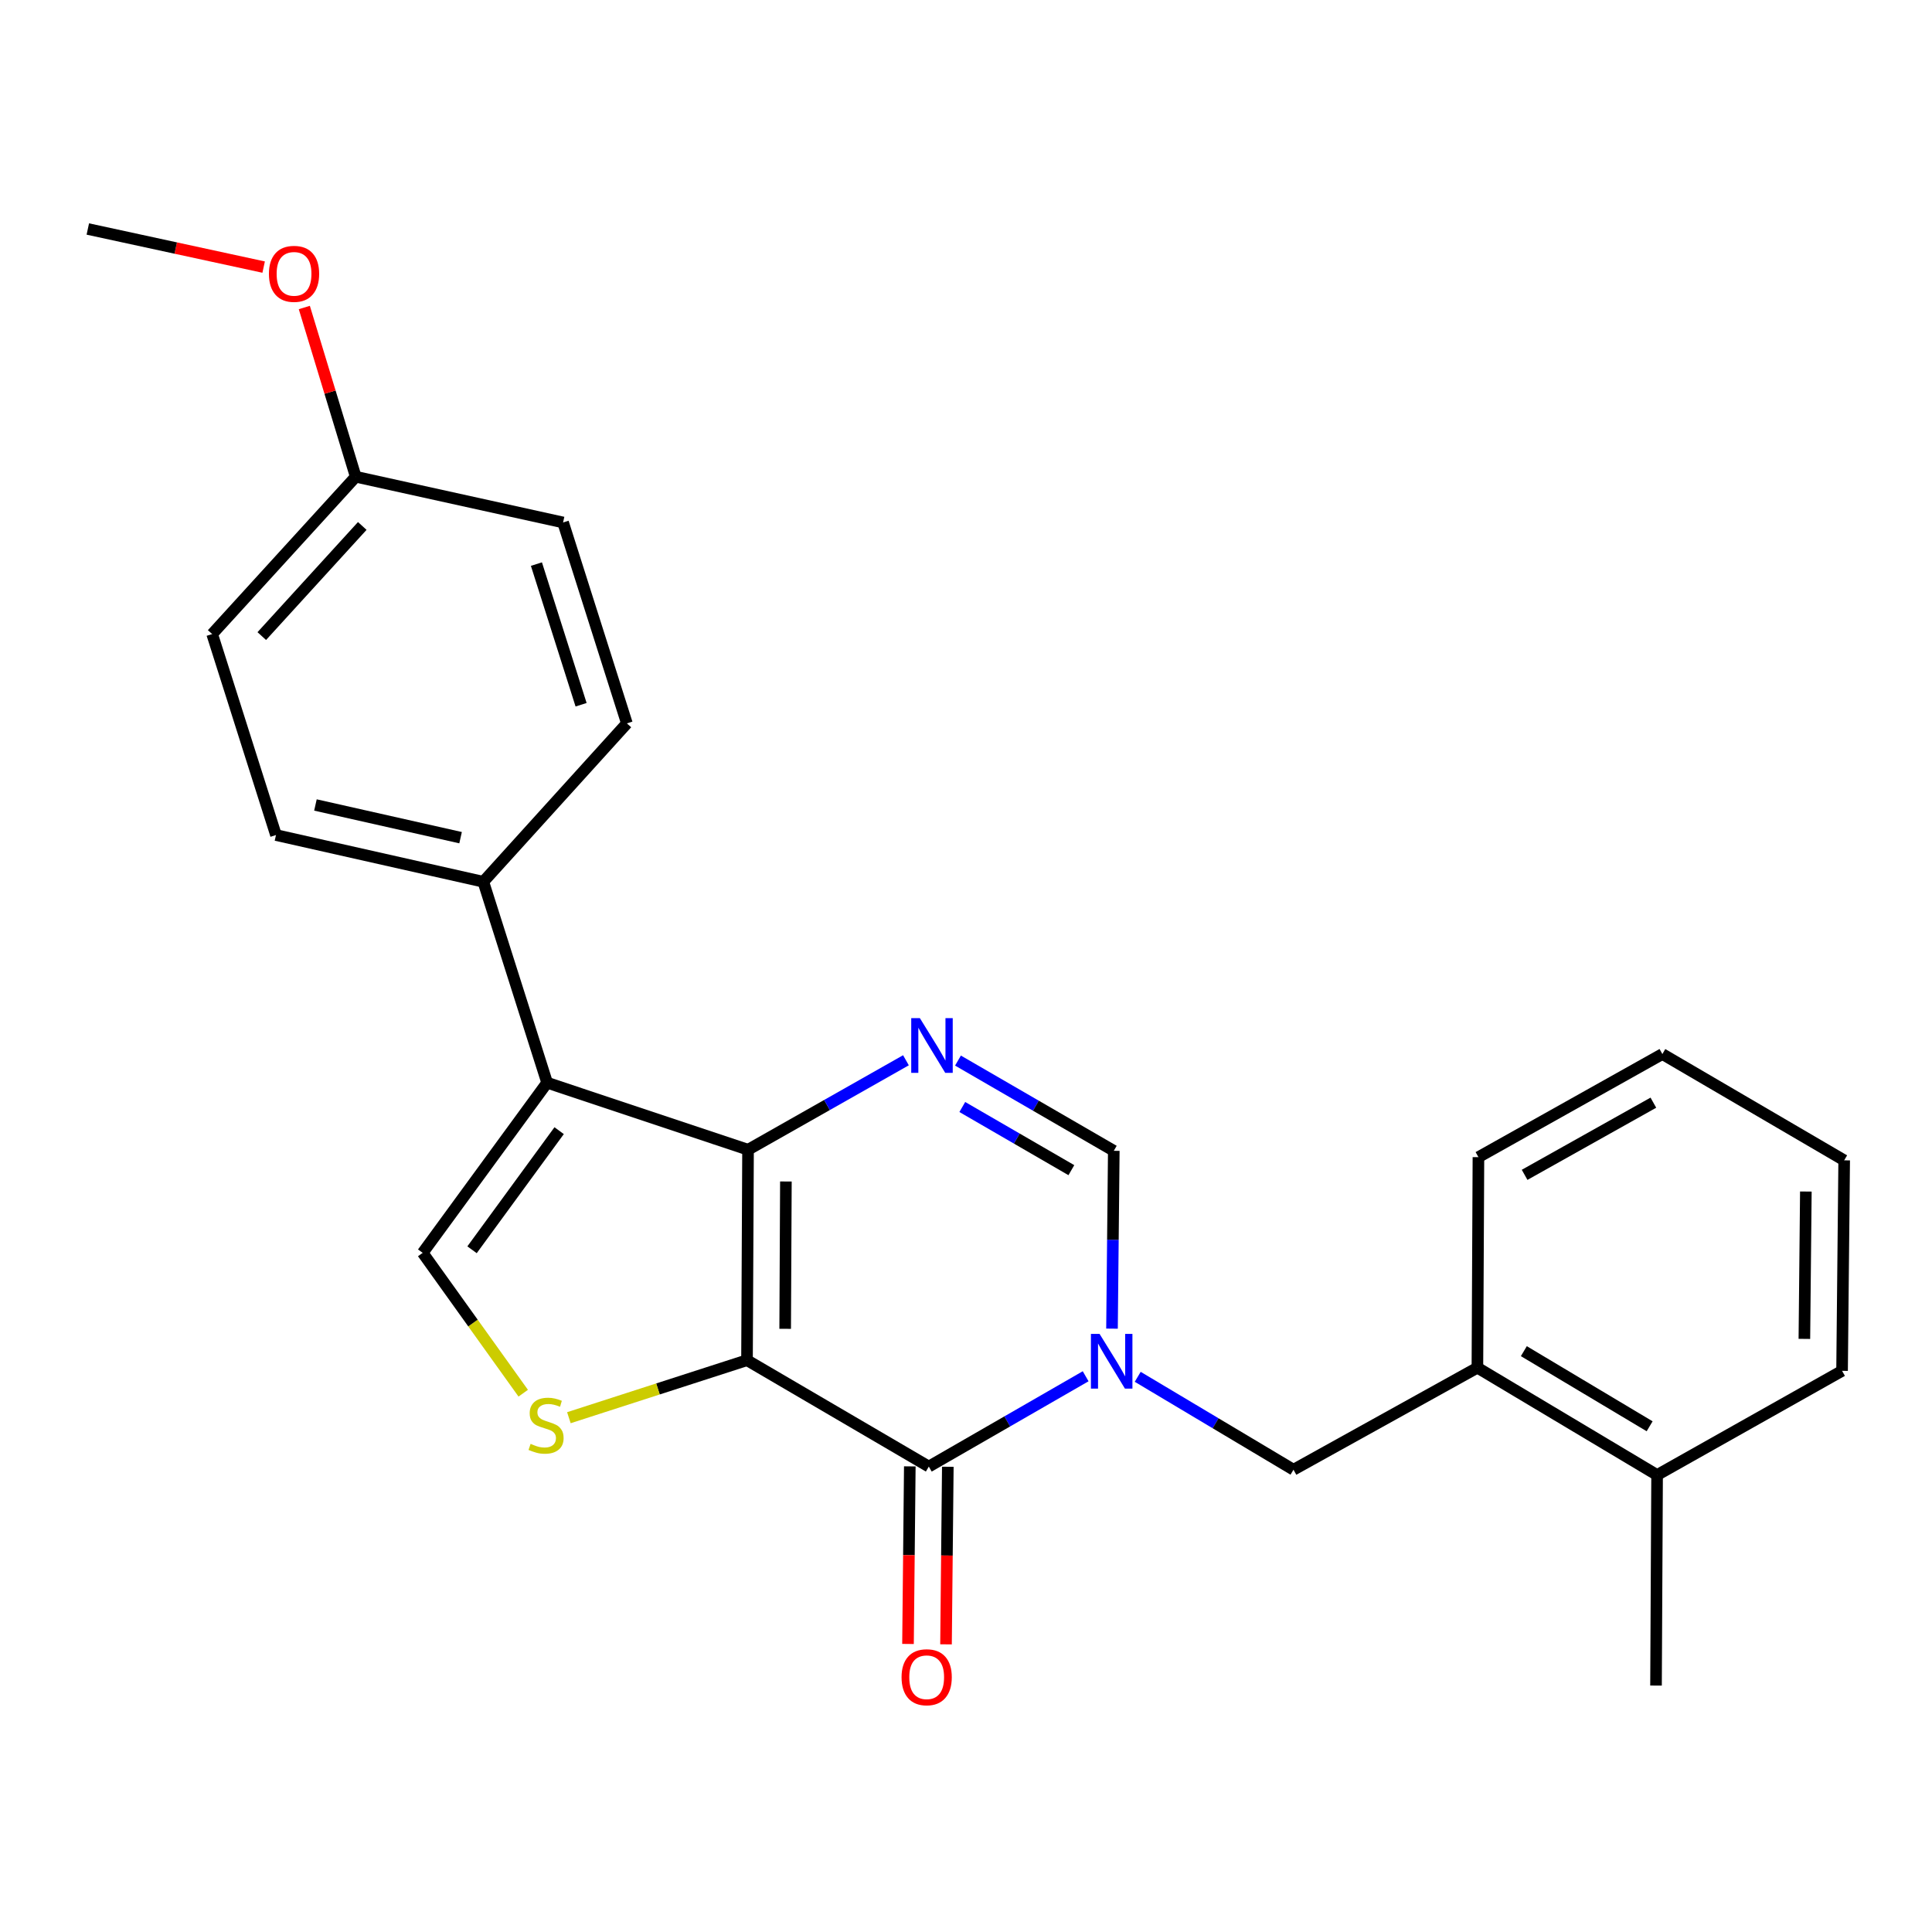 <?xml version='1.0' encoding='iso-8859-1'?>
<svg version='1.1' baseProfile='full'
              xmlns='http://www.w3.org/2000/svg'
                      xmlns:rdkit='http://www.rdkit.org/xml'
                      xmlns:xlink='http://www.w3.org/1999/xlink'
                  xml:space='preserve'
width='1000px' height='1000px' viewBox='0 0 1000 1000'>
<!-- END OF HEADER -->
<rect style='opacity:1.0;fill:#FFFFFF;stroke:none' width='1000' height='1000' x='0' y='0'> </rect>
<path class='bond-0' d='M 386.648,704.036 L 387.183,595.1' style='fill:none;fill-rule:evenodd;stroke:#000000;stroke-width:6px;stroke-linecap:butt;stroke-linejoin:miter;stroke-opacity:1' />
<path class='bond-0' d='M 406.403,687.793 L 406.778,611.537' style='fill:none;fill-rule:evenodd;stroke:#000000;stroke-width:6px;stroke-linecap:butt;stroke-linejoin:miter;stroke-opacity:1' />
<path class='bond-2' d='M 386.648,704.036 L 480.751,759.095' style='fill:none;fill-rule:evenodd;stroke:#000000;stroke-width:6px;stroke-linecap:butt;stroke-linejoin:miter;stroke-opacity:1' />
<path class='bond-5' d='M 386.648,704.036 L 340.551,718.919' style='fill:none;fill-rule:evenodd;stroke:#000000;stroke-width:6px;stroke-linecap:butt;stroke-linejoin:miter;stroke-opacity:1' />
<path class='bond-5' d='M 340.551,718.919 L 294.454,733.802' style='fill:none;fill-rule:evenodd;stroke:#CCCC00;stroke-width:6px;stroke-linecap:butt;stroke-linejoin:miter;stroke-opacity:1' />
<path class='bond-3' d='M 387.183,595.1 L 283.188,560.406' style='fill:none;fill-rule:evenodd;stroke:#000000;stroke-width:6px;stroke-linecap:butt;stroke-linejoin:miter;stroke-opacity:1' />
<path class='bond-4' d='M 387.183,595.1 L 428.049,571.946' style='fill:none;fill-rule:evenodd;stroke:#000000;stroke-width:6px;stroke-linecap:butt;stroke-linejoin:miter;stroke-opacity:1' />
<path class='bond-4' d='M 428.049,571.946 L 468.915,548.792' style='fill:none;fill-rule:evenodd;stroke:#0000FF;stroke-width:6px;stroke-linecap:butt;stroke-linejoin:miter;stroke-opacity:1' />
<path class='bond-1' d='M 561.93,712.35 L 521.34,735.722' style='fill:none;fill-rule:evenodd;stroke:#0000FF;stroke-width:6px;stroke-linecap:butt;stroke-linejoin:miter;stroke-opacity:1' />
<path class='bond-1' d='M 521.34,735.722 L 480.751,759.095' style='fill:none;fill-rule:evenodd;stroke:#000000;stroke-width:6px;stroke-linecap:butt;stroke-linejoin:miter;stroke-opacity:1' />
<path class='bond-7' d='M 575.57,687.71 L 576.032,641.684' style='fill:none;fill-rule:evenodd;stroke:#0000FF;stroke-width:6px;stroke-linecap:butt;stroke-linejoin:miter;stroke-opacity:1' />
<path class='bond-7' d='M 576.032,641.684 L 576.494,595.658' style='fill:none;fill-rule:evenodd;stroke:#000000;stroke-width:6px;stroke-linecap:butt;stroke-linejoin:miter;stroke-opacity:1' />
<path class='bond-8' d='M 588.88,712.634 L 629.192,736.679' style='fill:none;fill-rule:evenodd;stroke:#0000FF;stroke-width:6px;stroke-linecap:butt;stroke-linejoin:miter;stroke-opacity:1' />
<path class='bond-8' d='M 629.192,736.679 L 669.504,760.723' style='fill:none;fill-rule:evenodd;stroke:#000000;stroke-width:6px;stroke-linecap:butt;stroke-linejoin:miter;stroke-opacity:1' />
<path class='bond-11' d='M 470.914,758.995 L 470.448,804.952' style='fill:none;fill-rule:evenodd;stroke:#000000;stroke-width:6px;stroke-linecap:butt;stroke-linejoin:miter;stroke-opacity:1' />
<path class='bond-11' d='M 470.448,804.952 L 469.982,850.909' style='fill:none;fill-rule:evenodd;stroke:#FF0000;stroke-width:6px;stroke-linecap:butt;stroke-linejoin:miter;stroke-opacity:1' />
<path class='bond-11' d='M 490.588,759.194 L 490.122,805.151' style='fill:none;fill-rule:evenodd;stroke:#000000;stroke-width:6px;stroke-linecap:butt;stroke-linejoin:miter;stroke-opacity:1' />
<path class='bond-11' d='M 490.122,805.151 L 489.657,851.108' style='fill:none;fill-rule:evenodd;stroke:#FF0000;stroke-width:6px;stroke-linecap:butt;stroke-linejoin:miter;stroke-opacity:1' />
<path class='bond-9' d='M 283.188,560.406 L 250.166,456.4' style='fill:none;fill-rule:evenodd;stroke:#000000;stroke-width:6px;stroke-linecap:butt;stroke-linejoin:miter;stroke-opacity:1' />
<path class='bond-25' d='M 283.188,560.406 L 218.784,648.475' style='fill:none;fill-rule:evenodd;stroke:#000000;stroke-width:6px;stroke-linecap:butt;stroke-linejoin:miter;stroke-opacity:1' />
<path class='bond-25' d='M 289.409,585.23 L 244.326,646.879' style='fill:none;fill-rule:evenodd;stroke:#000000;stroke-width:6px;stroke-linecap:butt;stroke-linejoin:miter;stroke-opacity:1' />
<path class='bond-26' d='M 495.849,548.952 L 536.171,572.305' style='fill:none;fill-rule:evenodd;stroke:#0000FF;stroke-width:6px;stroke-linecap:butt;stroke-linejoin:miter;stroke-opacity:1' />
<path class='bond-26' d='M 536.171,572.305 L 576.494,595.658' style='fill:none;fill-rule:evenodd;stroke:#000000;stroke-width:6px;stroke-linecap:butt;stroke-linejoin:miter;stroke-opacity:1' />
<path class='bond-26' d='M 498.085,572.983 L 526.311,589.331' style='fill:none;fill-rule:evenodd;stroke:#0000FF;stroke-width:6px;stroke-linecap:butt;stroke-linejoin:miter;stroke-opacity:1' />
<path class='bond-26' d='M 526.311,589.331 L 554.536,605.678' style='fill:none;fill-rule:evenodd;stroke:#000000;stroke-width:6px;stroke-linecap:butt;stroke-linejoin:miter;stroke-opacity:1' />
<path class='bond-6' d='M 270.82,721.114 L 244.802,684.795' style='fill:none;fill-rule:evenodd;stroke:#CCCC00;stroke-width:6px;stroke-linecap:butt;stroke-linejoin:miter;stroke-opacity:1' />
<path class='bond-6' d='M 244.802,684.795 L 218.784,648.475' style='fill:none;fill-rule:evenodd;stroke:#000000;stroke-width:6px;stroke-linecap:butt;stroke-linejoin:miter;stroke-opacity:1' />
<path class='bond-10' d='M 669.504,760.723 L 764.7,707.917' style='fill:none;fill-rule:evenodd;stroke:#000000;stroke-width:6px;stroke-linecap:butt;stroke-linejoin:miter;stroke-opacity:1' />
<path class='bond-13' d='M 250.166,456.4 L 142.848,432.221' style='fill:none;fill-rule:evenodd;stroke:#000000;stroke-width:6px;stroke-linecap:butt;stroke-linejoin:miter;stroke-opacity:1' />
<path class='bond-13' d='M 238.393,433.578 L 163.27,416.653' style='fill:none;fill-rule:evenodd;stroke:#000000;stroke-width:6px;stroke-linecap:butt;stroke-linejoin:miter;stroke-opacity:1' />
<path class='bond-14' d='M 250.166,456.4 L 324.474,374.419' style='fill:none;fill-rule:evenodd;stroke:#000000;stroke-width:6px;stroke-linecap:butt;stroke-linejoin:miter;stroke-opacity:1' />
<path class='bond-12' d='M 764.7,707.917 L 857.71,763.467' style='fill:none;fill-rule:evenodd;stroke:#000000;stroke-width:6px;stroke-linecap:butt;stroke-linejoin:miter;stroke-opacity:1' />
<path class='bond-12' d='M 788.74,699.357 L 853.847,738.242' style='fill:none;fill-rule:evenodd;stroke:#000000;stroke-width:6px;stroke-linecap:butt;stroke-linejoin:miter;stroke-opacity:1' />
<path class='bond-19' d='M 764.7,707.917 L 765.235,598.937' style='fill:none;fill-rule:evenodd;stroke:#000000;stroke-width:6px;stroke-linecap:butt;stroke-linejoin:miter;stroke-opacity:1' />
<path class='bond-20' d='M 857.71,763.467 L 857.152,872.447' style='fill:none;fill-rule:evenodd;stroke:#000000;stroke-width:6px;stroke-linecap:butt;stroke-linejoin:miter;stroke-opacity:1' />
<path class='bond-21' d='M 857.71,763.467 L 953.452,709.545' style='fill:none;fill-rule:evenodd;stroke:#000000;stroke-width:6px;stroke-linecap:butt;stroke-linejoin:miter;stroke-opacity:1' />
<path class='bond-17' d='M 142.848,432.221 L 109.815,328.192' style='fill:none;fill-rule:evenodd;stroke:#000000;stroke-width:6px;stroke-linecap:butt;stroke-linejoin:miter;stroke-opacity:1' />
<path class='bond-16' d='M 324.474,374.419 L 291.452,270.423' style='fill:none;fill-rule:evenodd;stroke:#000000;stroke-width:6px;stroke-linecap:butt;stroke-linejoin:miter;stroke-opacity:1' />
<path class='bond-16' d='M 300.768,364.774 L 277.652,291.977' style='fill:none;fill-rule:evenodd;stroke:#000000;stroke-width:6px;stroke-linecap:butt;stroke-linejoin:miter;stroke-opacity:1' />
<path class='bond-15' d='M 184.122,246.758 L 291.452,270.423' style='fill:none;fill-rule:evenodd;stroke:#000000;stroke-width:6px;stroke-linecap:butt;stroke-linejoin:miter;stroke-opacity:1' />
<path class='bond-18' d='M 184.122,246.758 L 170.817,202.961' style='fill:none;fill-rule:evenodd;stroke:#000000;stroke-width:6px;stroke-linecap:butt;stroke-linejoin:miter;stroke-opacity:1' />
<path class='bond-18' d='M 170.817,202.961 L 157.512,159.165' style='fill:none;fill-rule:evenodd;stroke:#FF0000;stroke-width:6px;stroke-linecap:butt;stroke-linejoin:miter;stroke-opacity:1' />
<path class='bond-27' d='M 184.122,246.758 L 109.815,328.192' style='fill:none;fill-rule:evenodd;stroke:#000000;stroke-width:6px;stroke-linecap:butt;stroke-linejoin:miter;stroke-opacity:1' />
<path class='bond-27' d='M 187.51,272.235 L 135.495,329.239' style='fill:none;fill-rule:evenodd;stroke:#000000;stroke-width:6px;stroke-linecap:butt;stroke-linejoin:miter;stroke-opacity:1' />
<path class='bond-22' d='M 136.463,138.25 L 90.959,128.39' style='fill:none;fill-rule:evenodd;stroke:#FF0000;stroke-width:6px;stroke-linecap:butt;stroke-linejoin:miter;stroke-opacity:1' />
<path class='bond-22' d='M 90.959,128.39 L 45.455,118.529' style='fill:none;fill-rule:evenodd;stroke:#000000;stroke-width:6px;stroke-linecap:butt;stroke-linejoin:miter;stroke-opacity:1' />
<path class='bond-23' d='M 765.235,598.937 L 860.442,545.573' style='fill:none;fill-rule:evenodd;stroke:#000000;stroke-width:6px;stroke-linecap:butt;stroke-linejoin:miter;stroke-opacity:1' />
<path class='bond-23' d='M 789.136,608.095 L 855.781,570.741' style='fill:none;fill-rule:evenodd;stroke:#000000;stroke-width:6px;stroke-linecap:butt;stroke-linejoin:miter;stroke-opacity:1' />
<path class='bond-28' d='M 953.452,709.545 L 954.545,600.587' style='fill:none;fill-rule:evenodd;stroke:#000000;stroke-width:6px;stroke-linecap:butt;stroke-linejoin:miter;stroke-opacity:1' />
<path class='bond-28' d='M 933.942,693.004 L 934.707,616.734' style='fill:none;fill-rule:evenodd;stroke:#000000;stroke-width:6px;stroke-linecap:butt;stroke-linejoin:miter;stroke-opacity:1' />
<path class='bond-24' d='M 860.442,545.573 L 954.545,600.587' style='fill:none;fill-rule:evenodd;stroke:#000000;stroke-width:6px;stroke-linecap:butt;stroke-linejoin:miter;stroke-opacity:1' />
<path  class='atom-2' d='M 569.141 690.434
L 578.421 705.434
Q 579.341 706.914, 580.821 709.594
Q 582.301 712.274, 582.381 712.434
L 582.381 690.434
L 586.141 690.434
L 586.141 718.754
L 582.261 718.754
L 572.301 702.354
Q 571.141 700.434, 569.901 698.234
Q 568.701 696.034, 568.341 695.354
L 568.341 718.754
L 564.661 718.754
L 564.661 690.434
L 569.141 690.434
' fill='#0000FF'/>
<path  class='atom-5' d='M 476.131 526.997
L 485.411 541.997
Q 486.331 543.477, 487.811 546.157
Q 489.291 548.837, 489.371 548.997
L 489.371 526.997
L 493.131 526.997
L 493.131 555.317
L 489.251 555.317
L 479.291 538.917
Q 478.131 536.997, 476.891 534.797
Q 475.691 532.597, 475.331 531.917
L 475.331 555.317
L 471.651 555.317
L 471.651 526.997
L 476.131 526.997
' fill='#0000FF'/>
<path  class='atom-6' d='M 274.641 747.336
Q 274.961 747.456, 276.281 748.016
Q 277.601 748.576, 279.041 748.936
Q 280.521 749.256, 281.961 749.256
Q 284.641 749.256, 286.201 747.976
Q 287.761 746.656, 287.761 744.376
Q 287.761 742.816, 286.961 741.856
Q 286.201 740.896, 285.001 740.376
Q 283.801 739.856, 281.801 739.256
Q 279.281 738.496, 277.761 737.776
Q 276.281 737.056, 275.201 735.536
Q 274.161 734.016, 274.161 731.456
Q 274.161 727.896, 276.561 725.696
Q 279.001 723.496, 283.801 723.496
Q 287.081 723.496, 290.801 725.056
L 289.881 728.136
Q 286.481 726.736, 283.921 726.736
Q 281.161 726.736, 279.641 727.896
Q 278.121 729.016, 278.161 730.976
Q 278.161 732.496, 278.921 733.416
Q 279.721 734.336, 280.841 734.856
Q 282.001 735.376, 283.921 735.976
Q 286.481 736.776, 288.001 737.576
Q 289.521 738.376, 290.601 740.016
Q 291.721 741.616, 291.721 744.376
Q 291.721 748.296, 289.081 750.416
Q 286.481 752.496, 282.121 752.496
Q 279.601 752.496, 277.681 751.936
Q 275.801 751.416, 273.561 750.496
L 274.641 747.336
' fill='#CCCC00'/>
<path  class='atom-12' d='M 466.647 868.133
Q 466.647 861.333, 470.007 857.533
Q 473.367 853.733, 479.647 853.733
Q 485.927 853.733, 489.287 857.533
Q 492.647 861.333, 492.647 868.133
Q 492.647 875.013, 489.247 878.933
Q 485.847 882.813, 479.647 882.813
Q 473.407 882.813, 470.007 878.933
Q 466.647 875.053, 466.647 868.133
M 479.647 879.613
Q 483.967 879.613, 486.287 876.733
Q 488.647 873.813, 488.647 868.133
Q 488.647 862.573, 486.287 859.773
Q 483.967 856.933, 479.647 856.933
Q 475.327 856.933, 472.967 859.733
Q 470.647 862.533, 470.647 868.133
Q 470.647 873.853, 472.967 876.733
Q 475.327 879.613, 479.647 879.613
' fill='#FF0000'/>
<path  class='atom-19' d='M 139.194 141.739
Q 139.194 134.939, 142.554 131.139
Q 145.914 127.339, 152.194 127.339
Q 158.474 127.339, 161.834 131.139
Q 165.194 134.939, 165.194 141.739
Q 165.194 148.619, 161.794 152.539
Q 158.394 156.419, 152.194 156.419
Q 145.954 156.419, 142.554 152.539
Q 139.194 148.659, 139.194 141.739
M 152.194 153.219
Q 156.514 153.219, 158.834 150.339
Q 161.194 147.419, 161.194 141.739
Q 161.194 136.179, 158.834 133.379
Q 156.514 130.539, 152.194 130.539
Q 147.874 130.539, 145.514 133.339
Q 143.194 136.139, 143.194 141.739
Q 143.194 147.459, 145.514 150.339
Q 147.874 153.219, 152.194 153.219
' fill='#FF0000'/>
</svg>
